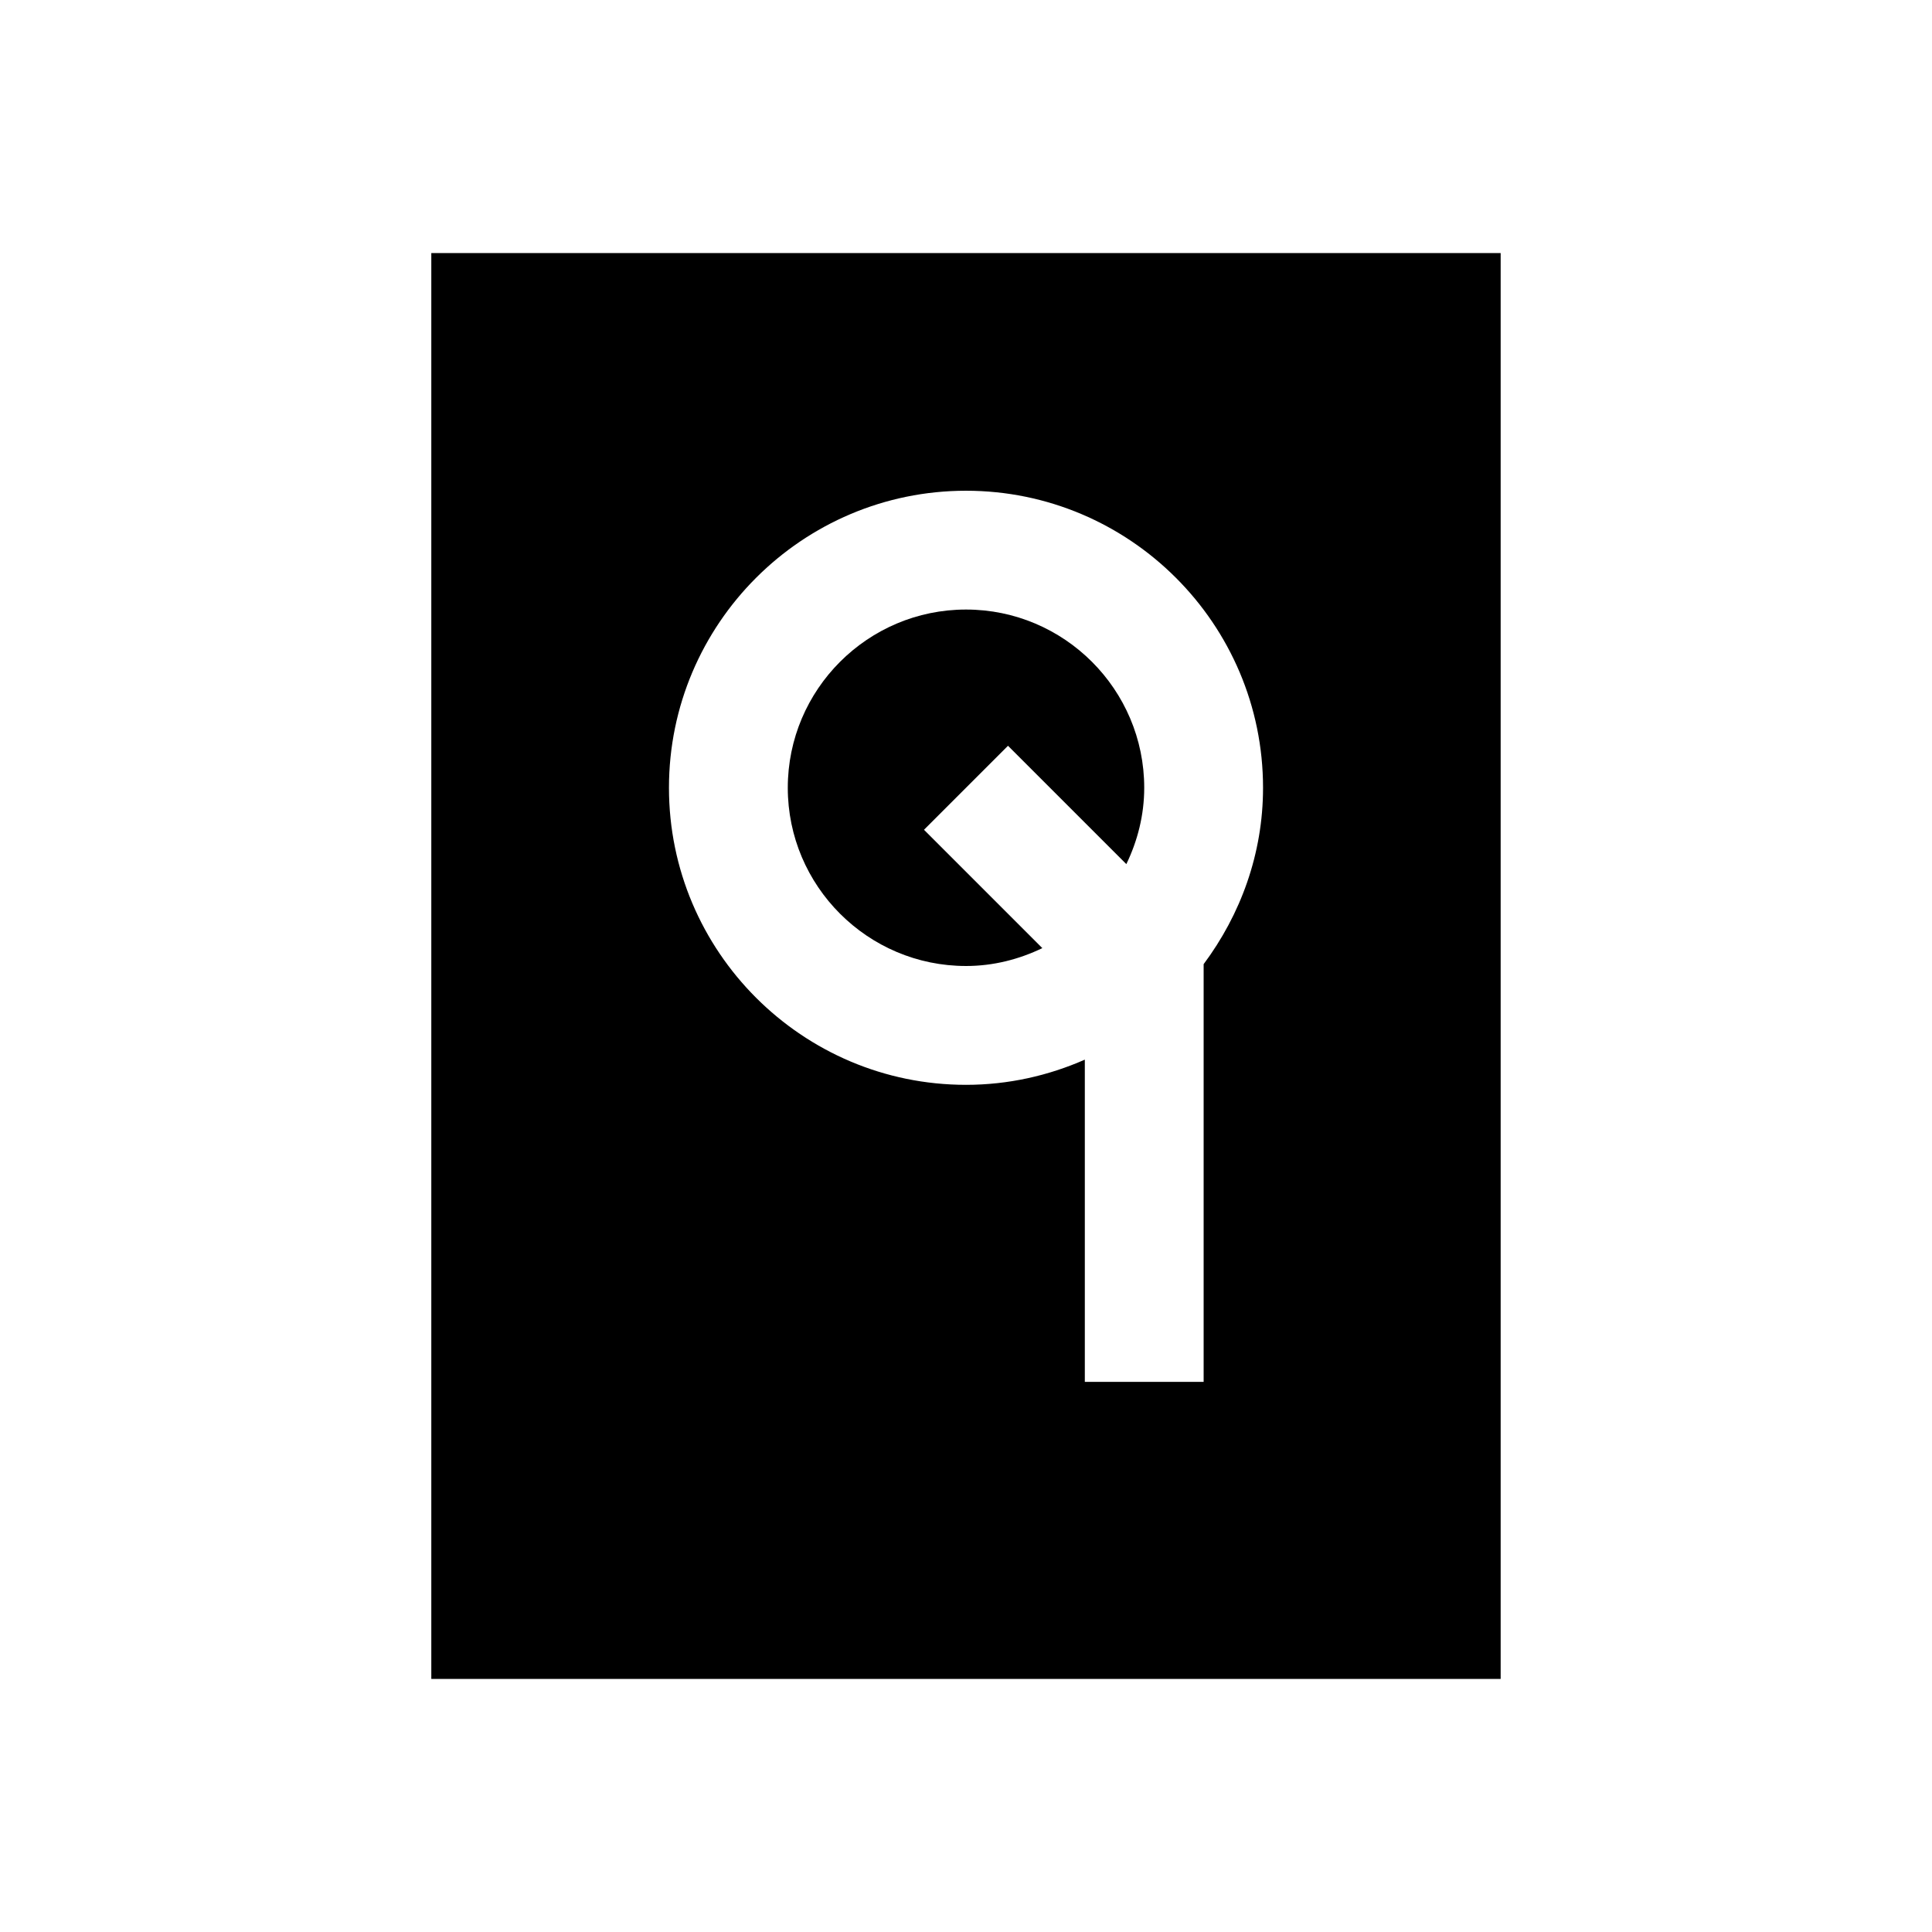 <?xml version="1.0" encoding="UTF-8"?>
<!-- Uploaded to: ICON Repo, www.iconrepo.com, Generator: ICON Repo Mixer Tools -->
<svg fill="#000000" width="800px" height="800px" version="1.1" viewBox="144 144 512 512" xmlns="http://www.w3.org/2000/svg">
 <g>
  <path d="m258.3 588.93h283.39v-377.86h-283.39zm141.7-314.88c43.406 0 78.719 35.312 78.719 78.719 0 17.555-5.984 33.645-15.742 46.742v110.7h-31.488v-85.395c-9.668 4.25-20.281 6.676-31.488 6.676-43.406 0-78.719-35.312-78.719-78.719-0.004-43.41 35.312-78.723 78.719-78.723z"/>
  <path d="m400 400c7.273 0 14.074-1.777 20.23-4.738l-31.363-31.363 22.262-22.262 31.363 31.363c2.961-6.144 4.738-12.961 4.738-20.234 0-26.039-21.191-47.23-47.23-47.23s-47.23 21.191-47.23 47.23c-0.004 26.043 21.188 47.234 47.23 47.234z"/>
 </g>
</svg>